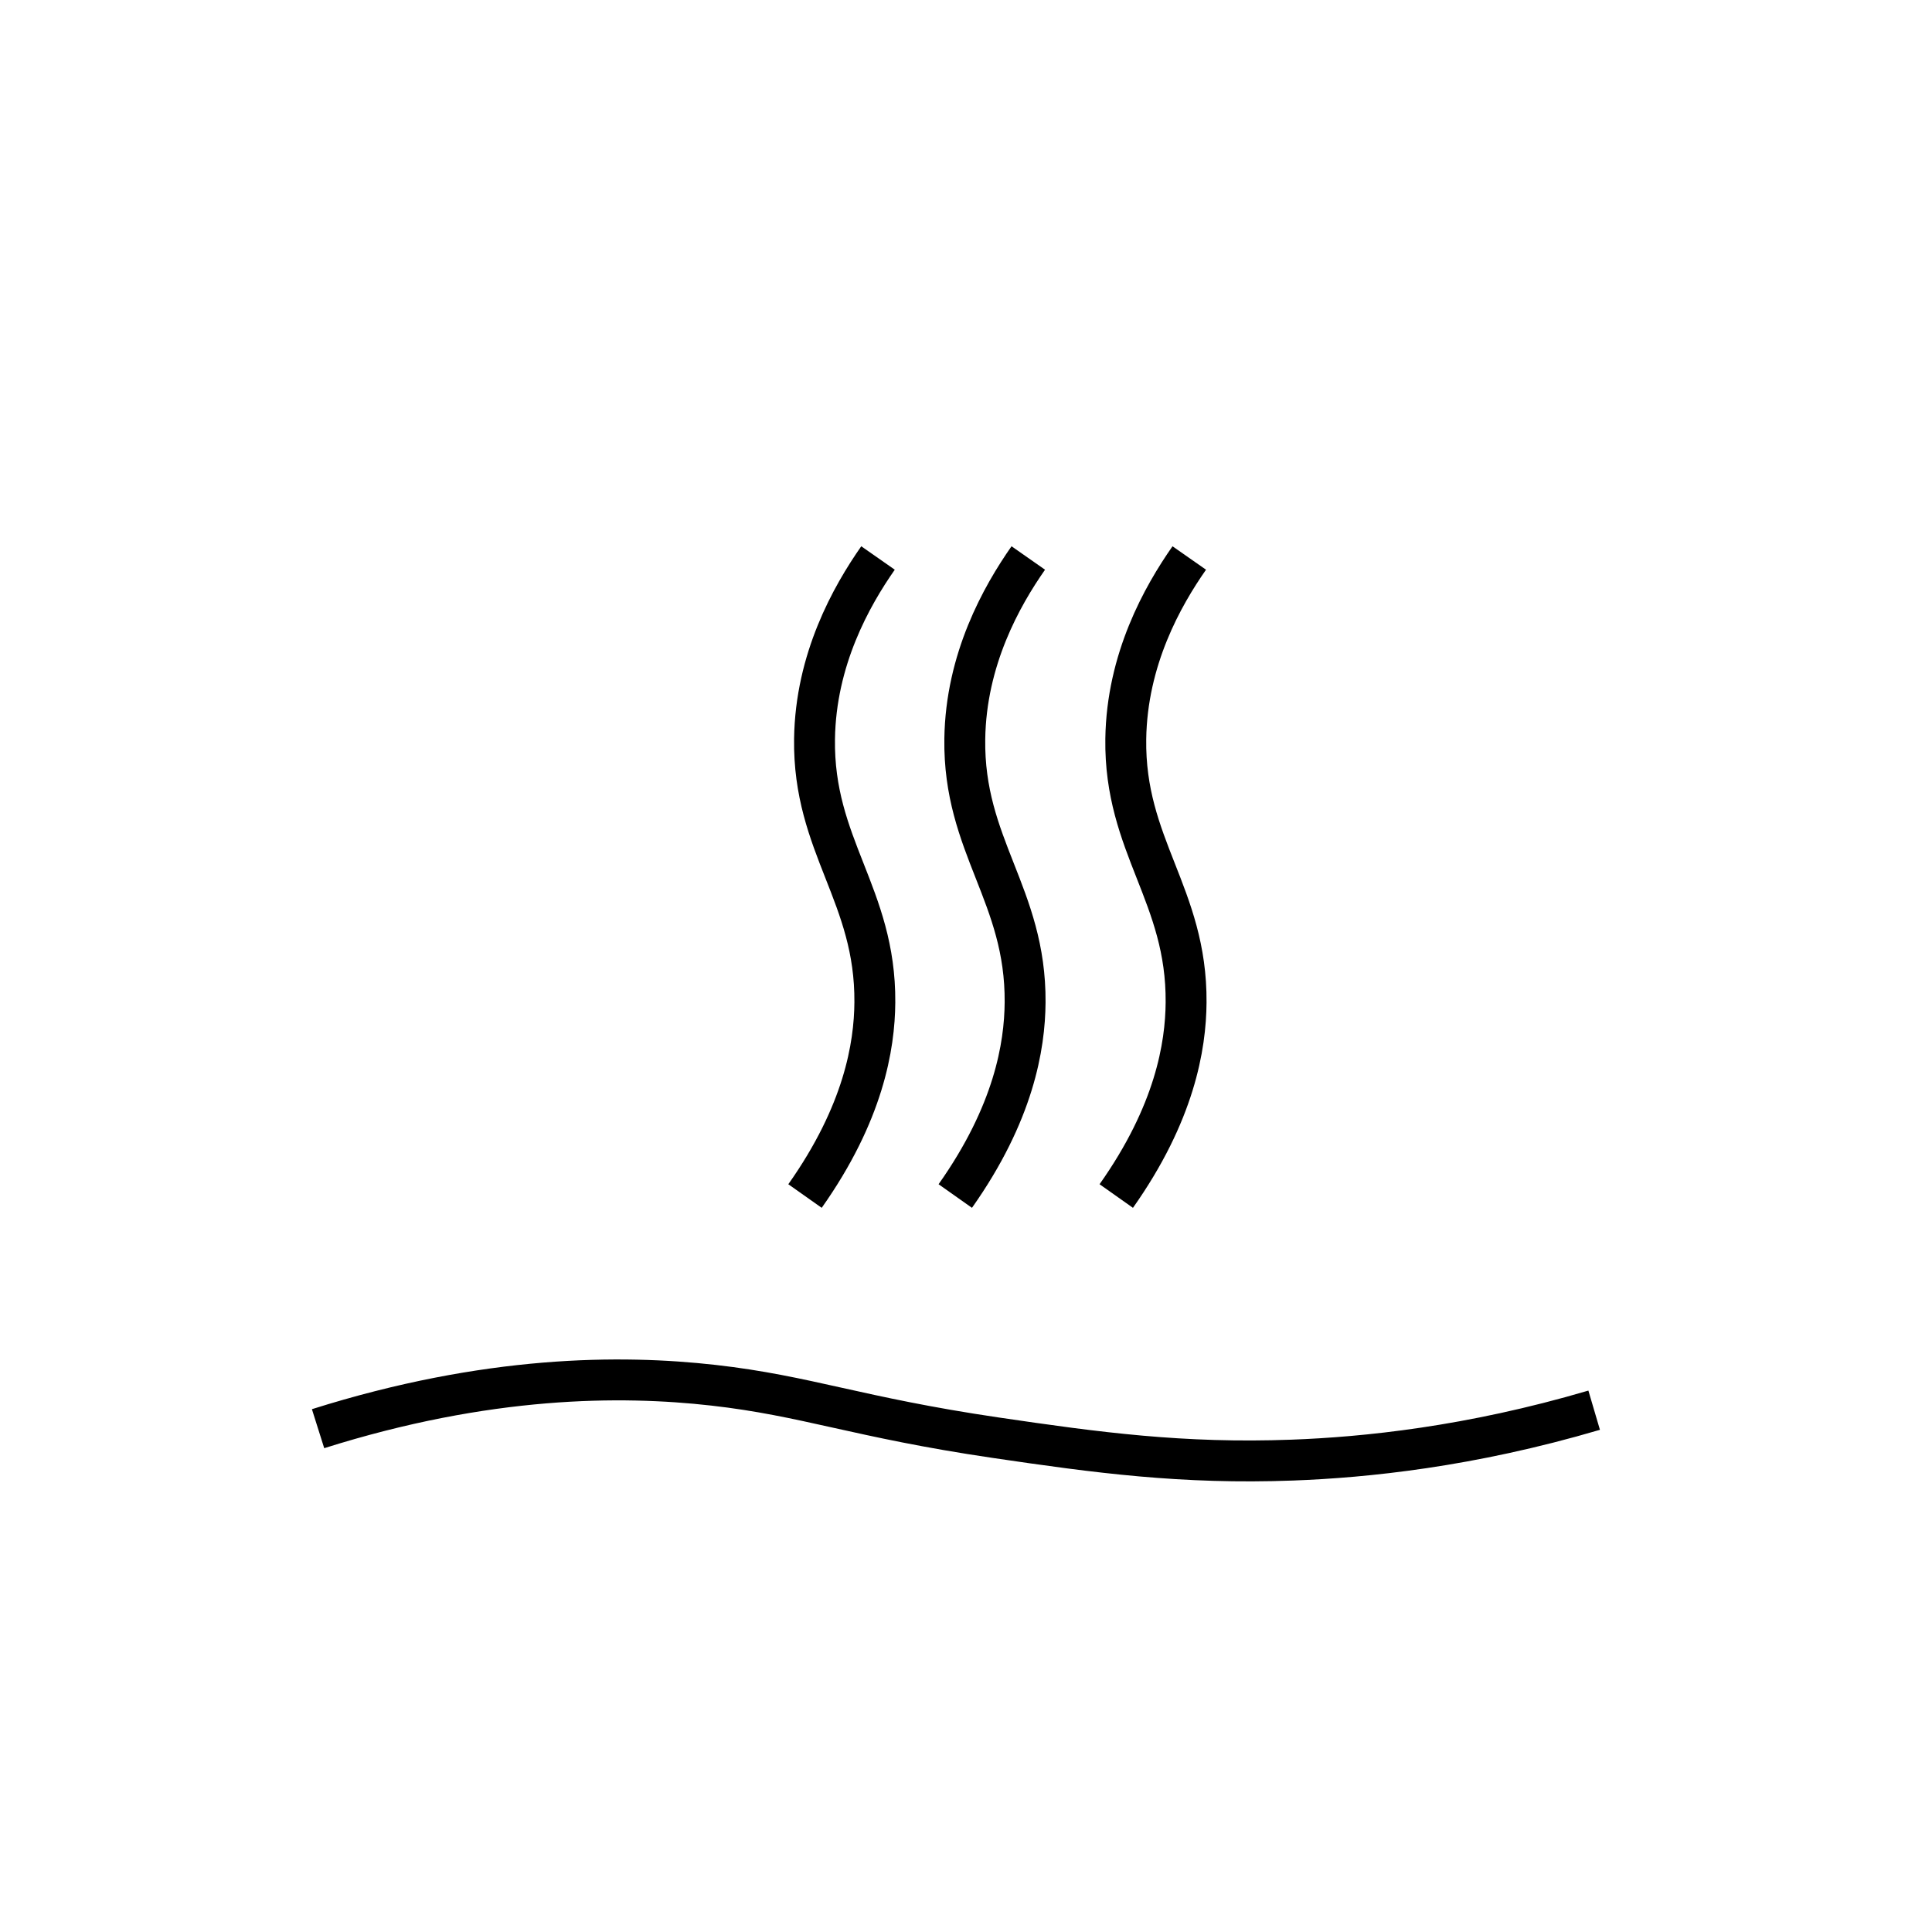<svg viewBox="0 0 283.465 283.465" xmlns="http://www.w3.org/2000/svg" id="katman_1"><defs><style>.cls-1{fill:none;stroke:#000;stroke-miterlimit:10;stroke-width:6px;}</style></defs><path d="M46.667,209.618c24.85-7.846,44.431-7.905,57.999-6.373,13.706,1.548,21.115,4.702,41.368,7.688,14.984,2.209,27.475,3.889,43.565,3.295,10.663-.394,26.036-1.939,44.297-7.322" class="cls-1"></path><path d="M118.112,175.483c8.585-12.149,10.197-21.987,10.246-28.41.12-15.749-9.069-22.932-8.849-38.657.163-11.67,5.41-20.966,9.315-26.547" class="cls-1"></path><path d="M140.159,175.483c8.585-12.149,10.197-21.987,10.246-28.41.12-15.749-9.069-22.932-8.849-38.657.163-11.67,5.41-20.966,9.315-26.547" class="cls-1"></path><path d="M163.779,175.483c8.585-12.149,10.197-21.987,10.246-28.41.12-15.749-9.069-22.932-8.849-38.657.163-11.67,5.41-20.966,9.315-26.547" class="cls-1"></path></svg>